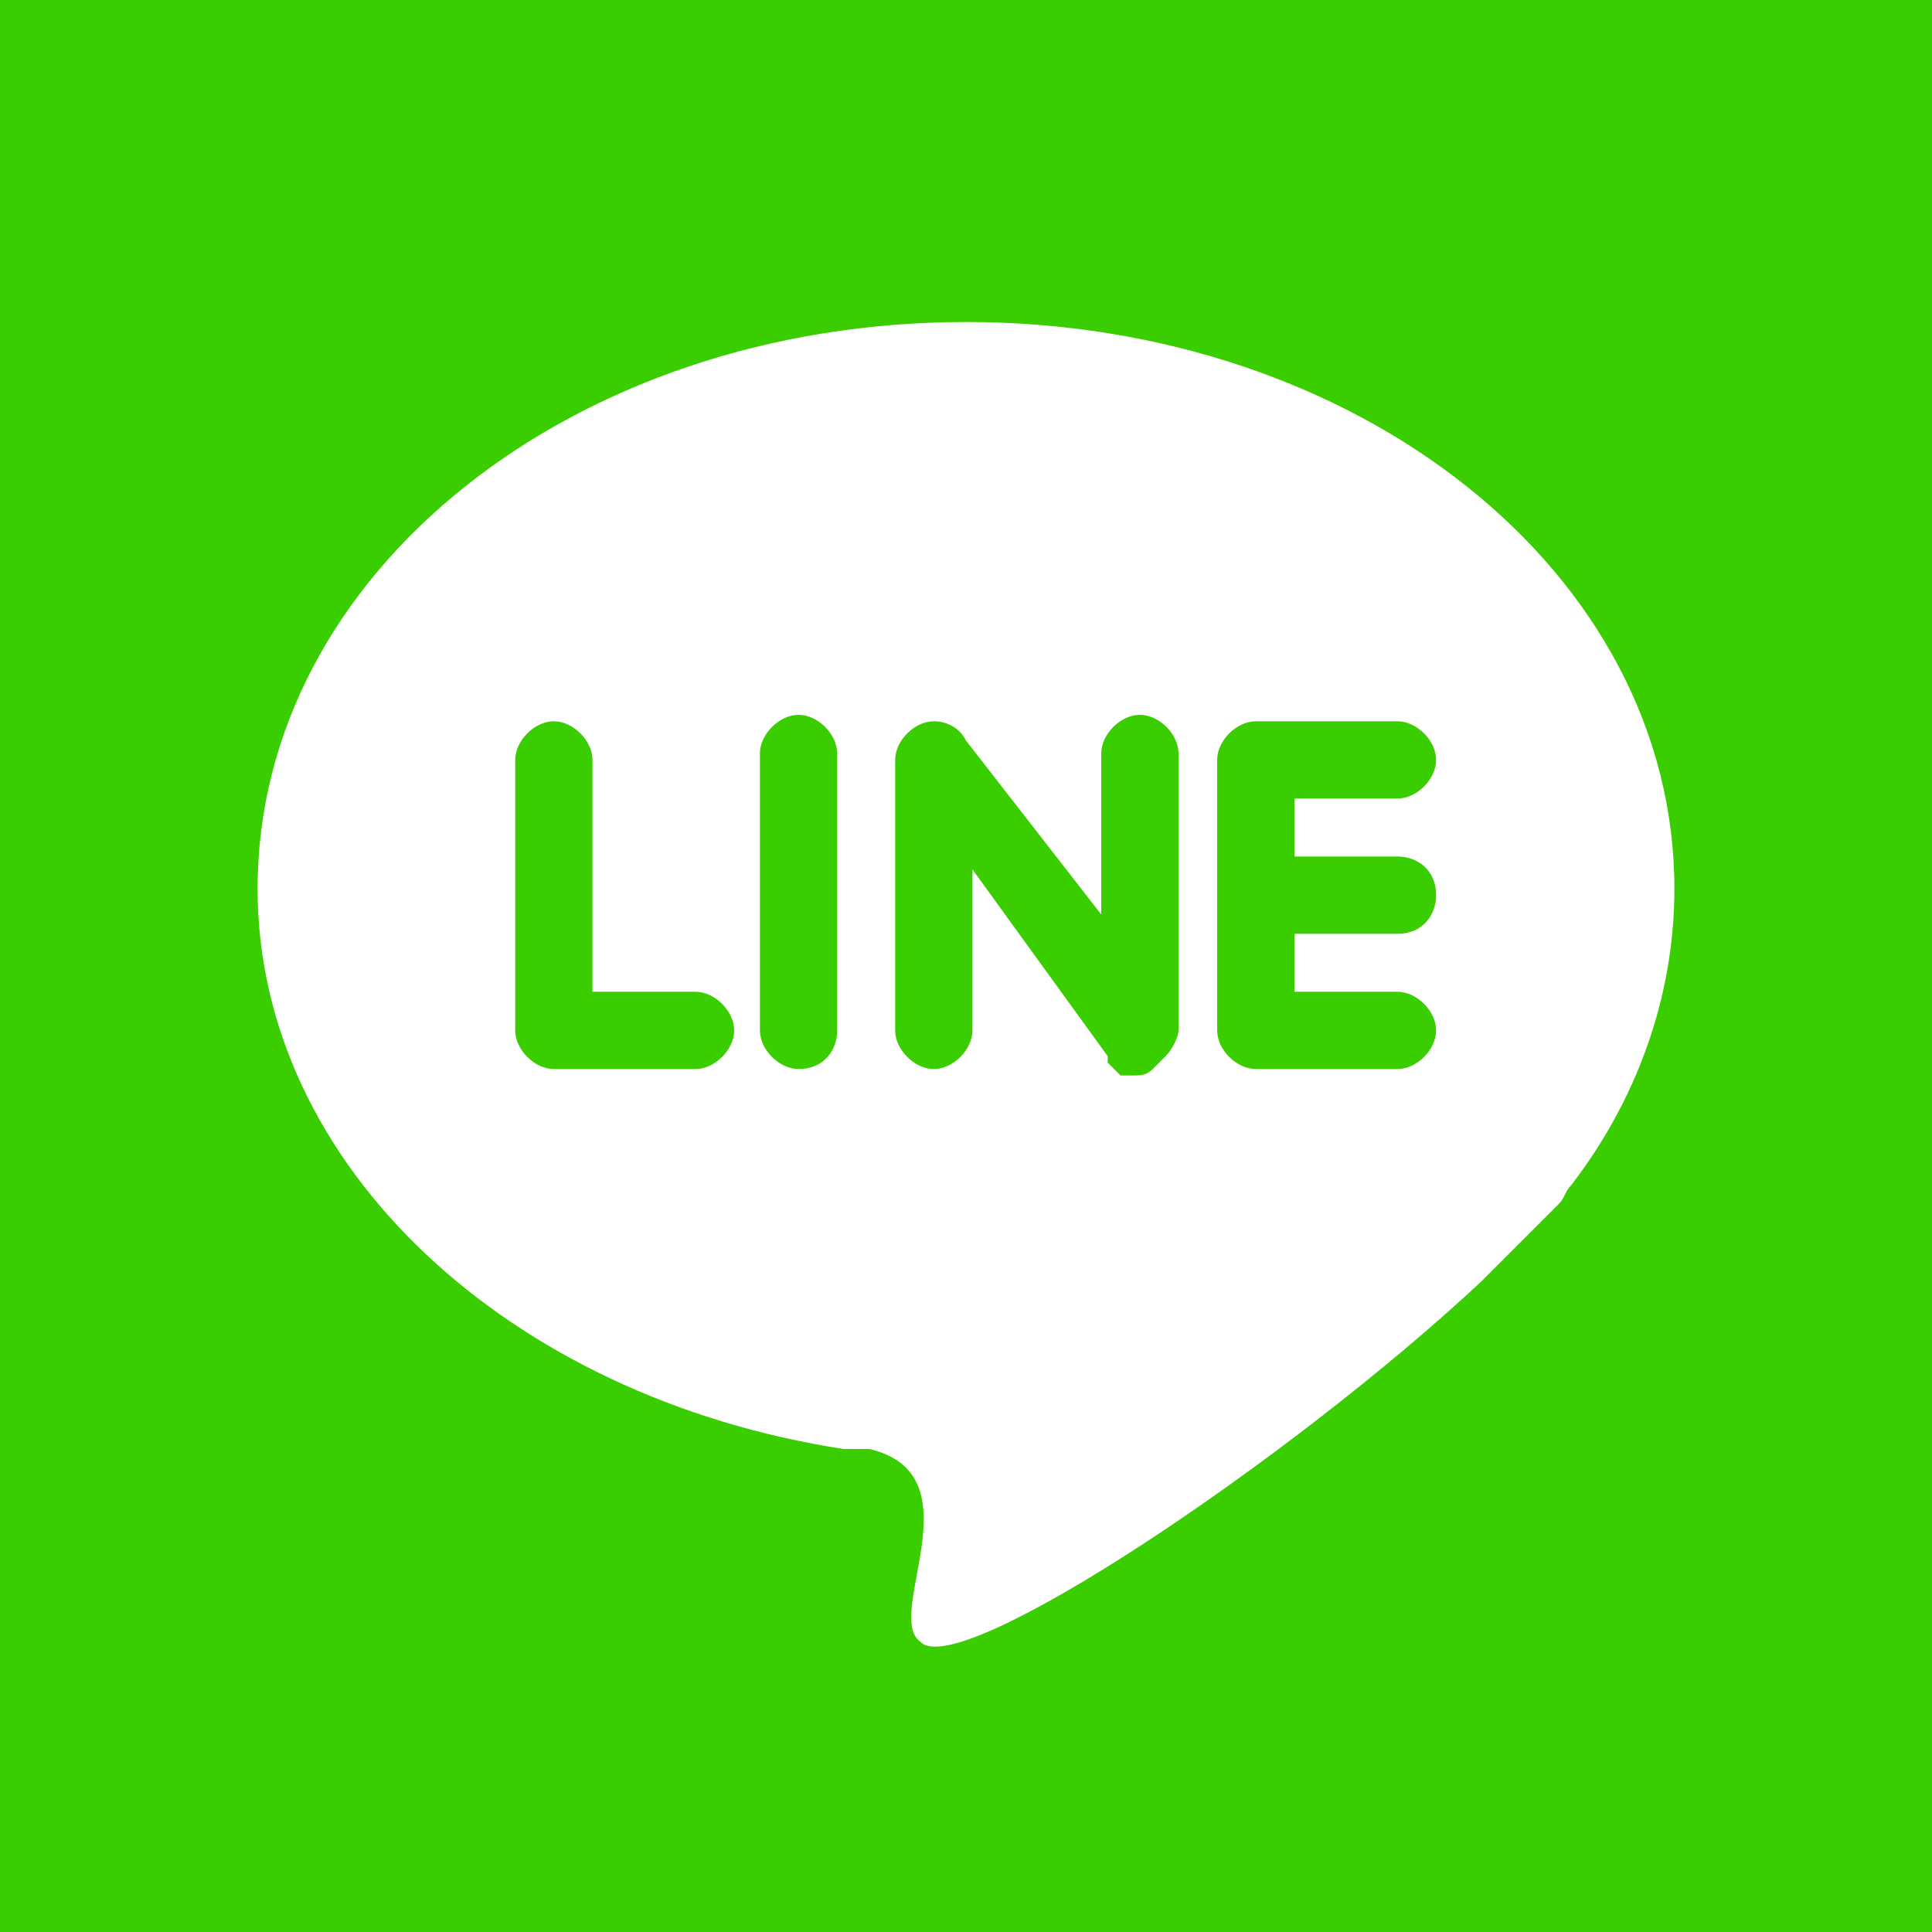 <?xml version="1.0" encoding="utf-8"?>
<!-- Generator: Adobe Illustrator 25.4.1, SVG Export Plug-In . SVG Version: 6.00 Build 0)  -->
<svg version="1.1" id="レイヤー_1" xmlns="http://www.w3.org/2000/svg" xmlns:xlink="http://www.w3.org/1999/xlink" x="0px"
	 y="0px" viewBox="0 0 30 30" style="enable-background:new 0 0 30 30;" xml:space="preserve">
<style type="text/css">
	.st0{fill-rule:evenodd;clip-rule:evenodd;fill:#3ACE01;}
	.st1{fill-rule:evenodd;clip-rule:evenodd;fill:#FFFFFF;}
</style>
<rect class="st0" width="30" height="30"/>
<path class="st1" d="M15,5c6.1,0,11,3.9,11,8.8c0,1.7-0.6,3.3-1.6,4.6c-0.1,0.1-0.1,0.2-0.2,0.3l0,0c-0.4,0.4-0.8,0.8-1.2,1.2
	c-3,2.8-8.1,6.2-8.7,5.6c-0.6-0.4,0.9-2.6-0.8-3c-0.1,0-0.2,0-0.4,0l0,0v0C7.9,21.7,4,18.1,4,13.8C4,8.9,8.9,5,15,5L15,5z"/>
<path class="st0" d="M8.6,16.6h2.2c0.3,0,0.6-0.3,0.6-0.6v0c0-0.3-0.3-0.6-0.6-0.6H9.2v-3.6c0-0.3-0.3-0.6-0.6-0.6h0
	c-0.3,0-0.6,0.3-0.6,0.6V16C8,16.3,8.3,16.6,8.6,16.6z M22.3,13.9L22.3,13.9c0-0.4-0.3-0.6-0.6-0.6h-1.6v-0.9h1.6
	c0.3,0,0.6-0.3,0.6-0.6v0c0-0.3-0.3-0.6-0.6-0.6h-2.2c-0.3,0-0.6,0.3-0.6,0.6V16c0,0.3,0.3,0.6,0.6,0.6h2.2c0.3,0,0.6-0.3,0.6-0.6v0
	c0-0.3-0.3-0.6-0.6-0.6h-1.6v-0.9h1.6C22.1,14.5,22.3,14.2,22.3,13.9L22.3,13.9z M18.1,16.4L18.1,16.4c0.1-0.1,0.2-0.3,0.2-0.4v-4.3
	c0-0.3-0.3-0.6-0.6-0.6h0c-0.3,0-0.6,0.3-0.6,0.6v2.5L15,11.5c-0.1-0.2-0.3-0.3-0.5-0.3h0c-0.3,0-0.6,0.3-0.6,0.6V16
	c0,0.3,0.3,0.6,0.6,0.6h0c0.3,0,0.6-0.3,0.6-0.6v-2.5l2.1,2.9c0,0,0,0,0,0.1l0,0c0.1,0.1,0.1,0.1,0.2,0.2c0.1,0,0.1,0,0.2,0h0
	c0.1,0,0.2,0,0.3-0.1C18,16.5,18,16.5,18.1,16.4L18.1,16.4z M12.4,16.6L12.4,16.6c0.4,0,0.6-0.3,0.6-0.6v-4.3c0-0.3-0.3-0.6-0.6-0.6
	h0c-0.3,0-0.6,0.3-0.6,0.6V16C11.8,16.3,12.1,16.6,12.4,16.6L12.4,16.6z"/>
</svg>
